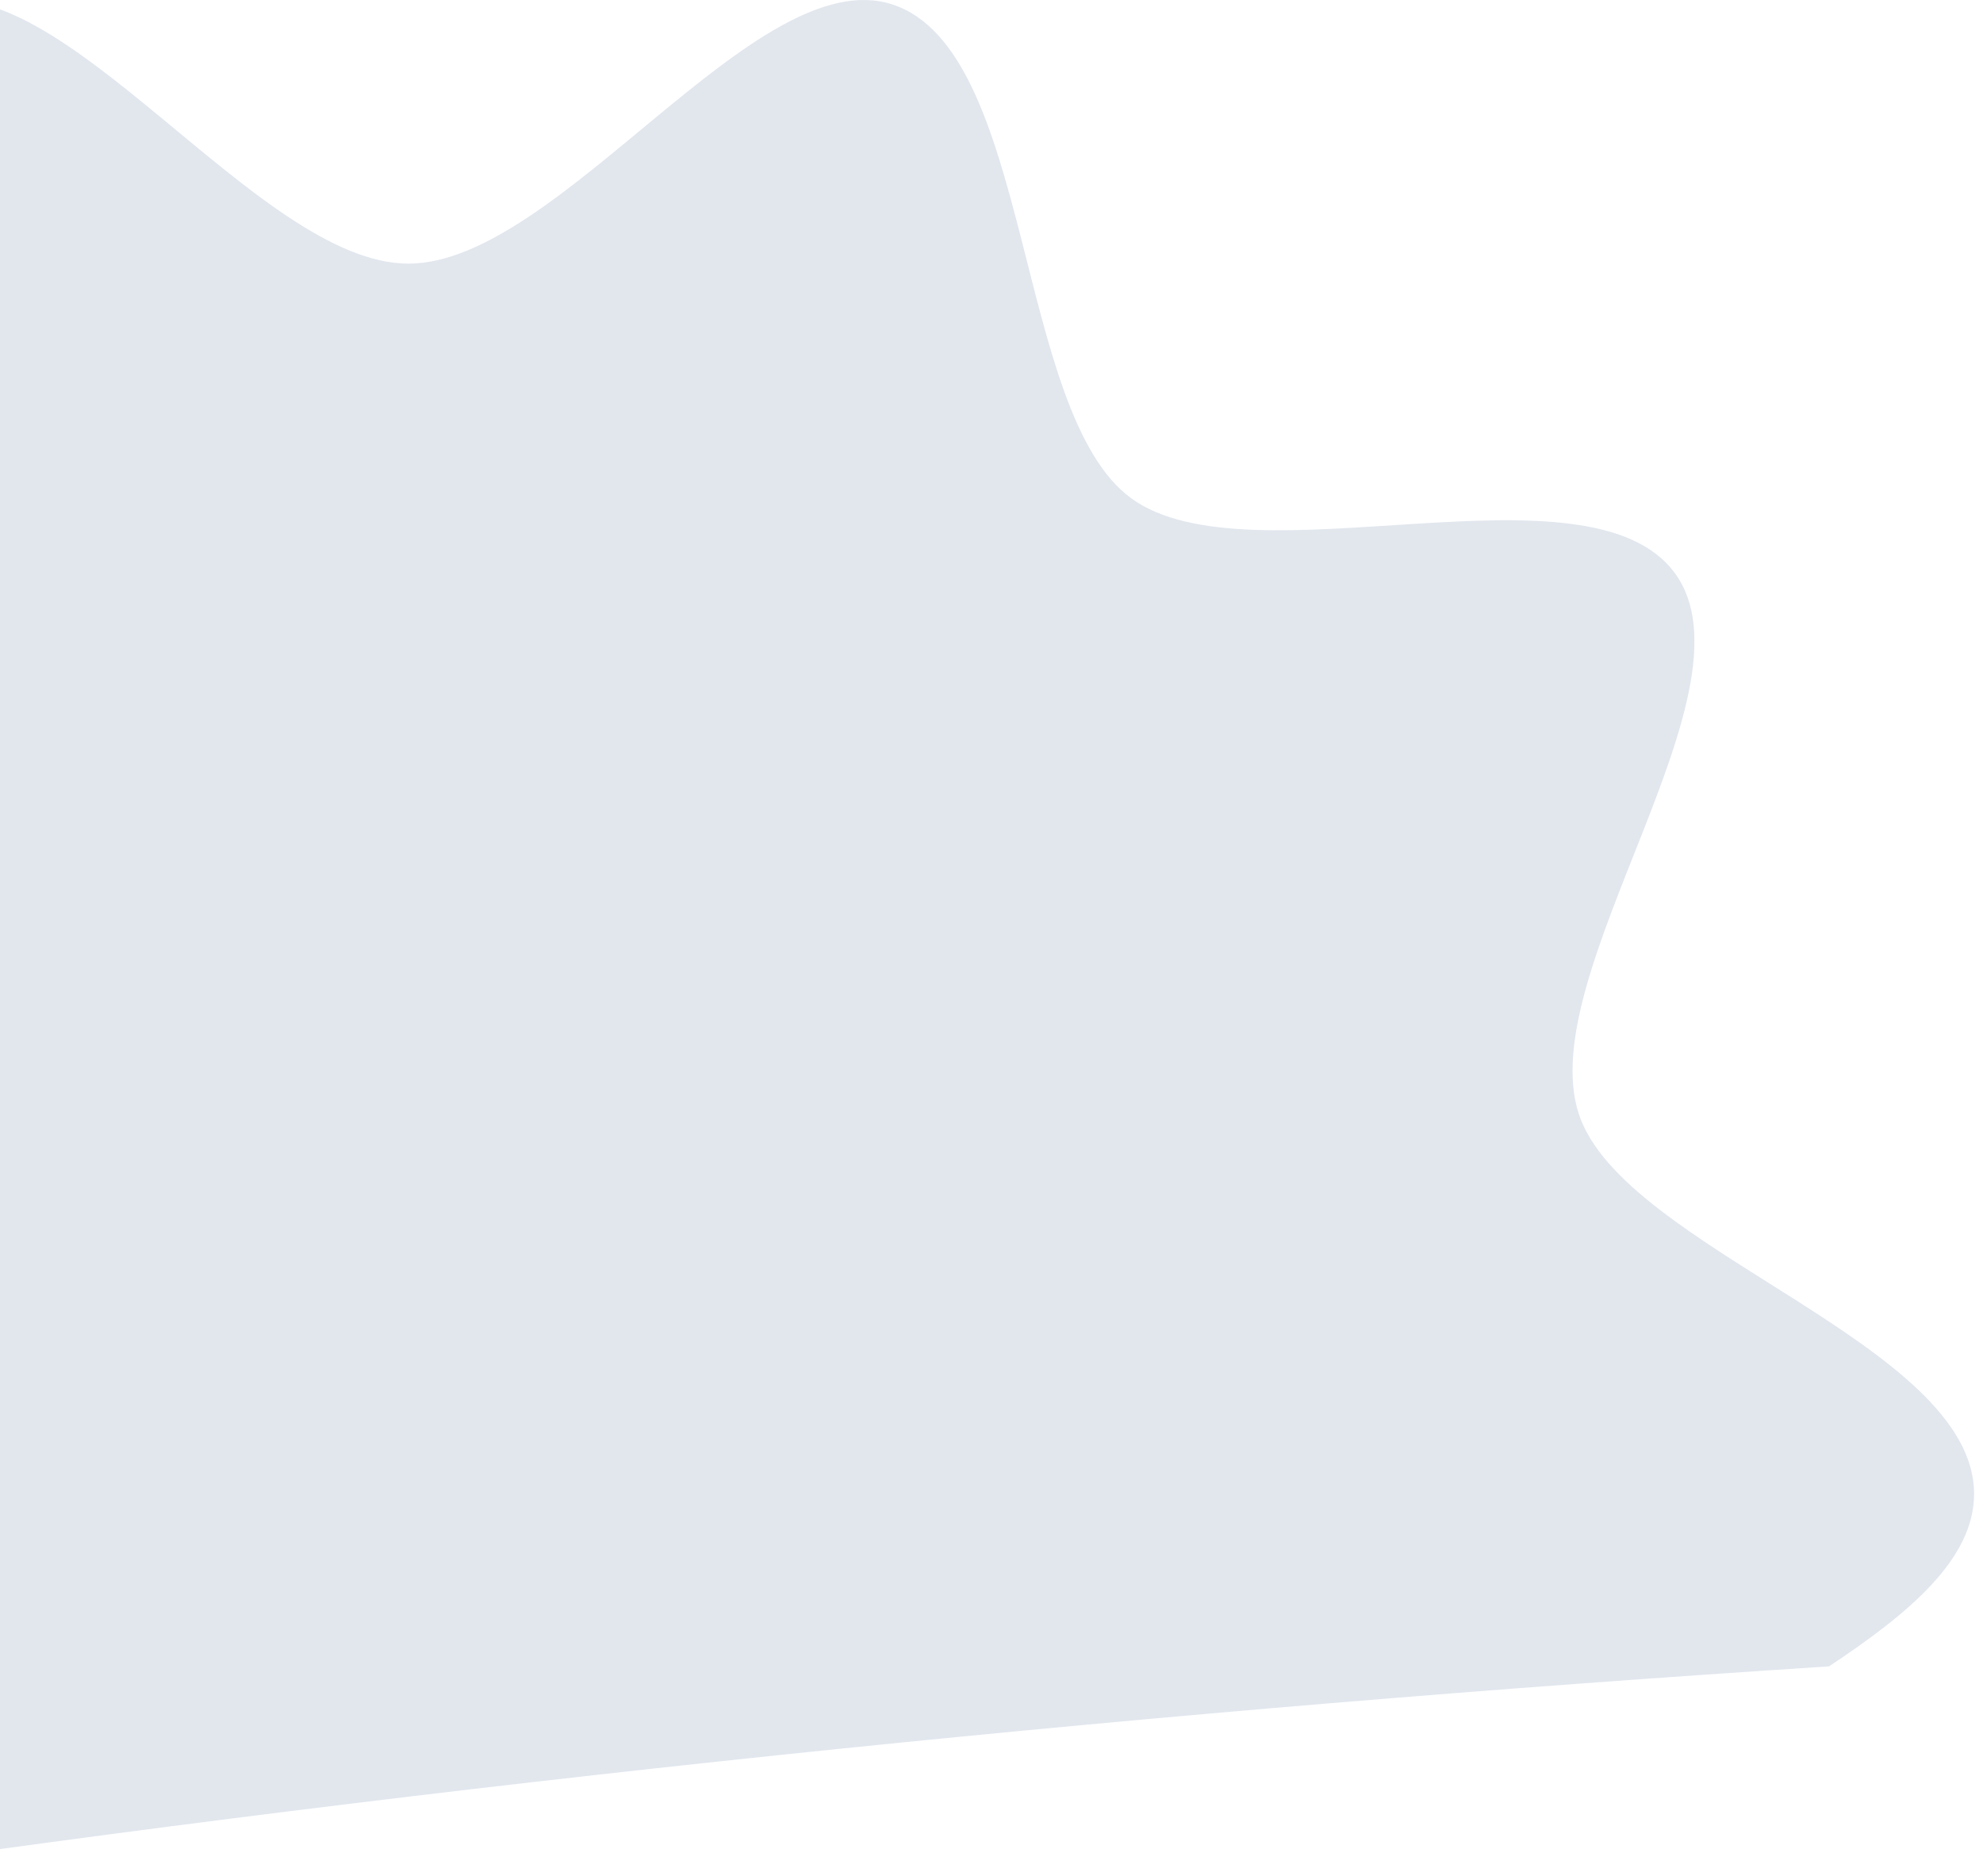<svg xmlns="http://www.w3.org/2000/svg" width="167" height="158" viewBox="0 0 167 158" fill="none"><g clip-path="url(#clip0_42_344)"><path d="M166.25 125.81C166.25 131.33 160.66 135.94 154.03 140.33C97.88 143.95 42.67 149.61 -11 157.25V3.89C-9.72 2.2 -8.21 0.96 -6.37 0.37C5.09 -3.35 21.69 22.2 34.39 22.2C47.09 22.2 63.68 -3.35 75.14 0.37C87.02 4.22 85.39 34.78 95.28 41.97C105.27 49.24 133.8 38.3 141.07 48.29C148.26 58.18 129.1 81.9 132.95 93.78C136.67 105.24 166.25 113.11 166.25 125.81Z" fill="#DFE4EC" fill-opacity="0.9"></path></g><defs><clipPath id="clip0_42_344"><rect width="177.25" height="157.25" fill="white" transform="translate(-11)"></rect></clipPath></defs></svg>